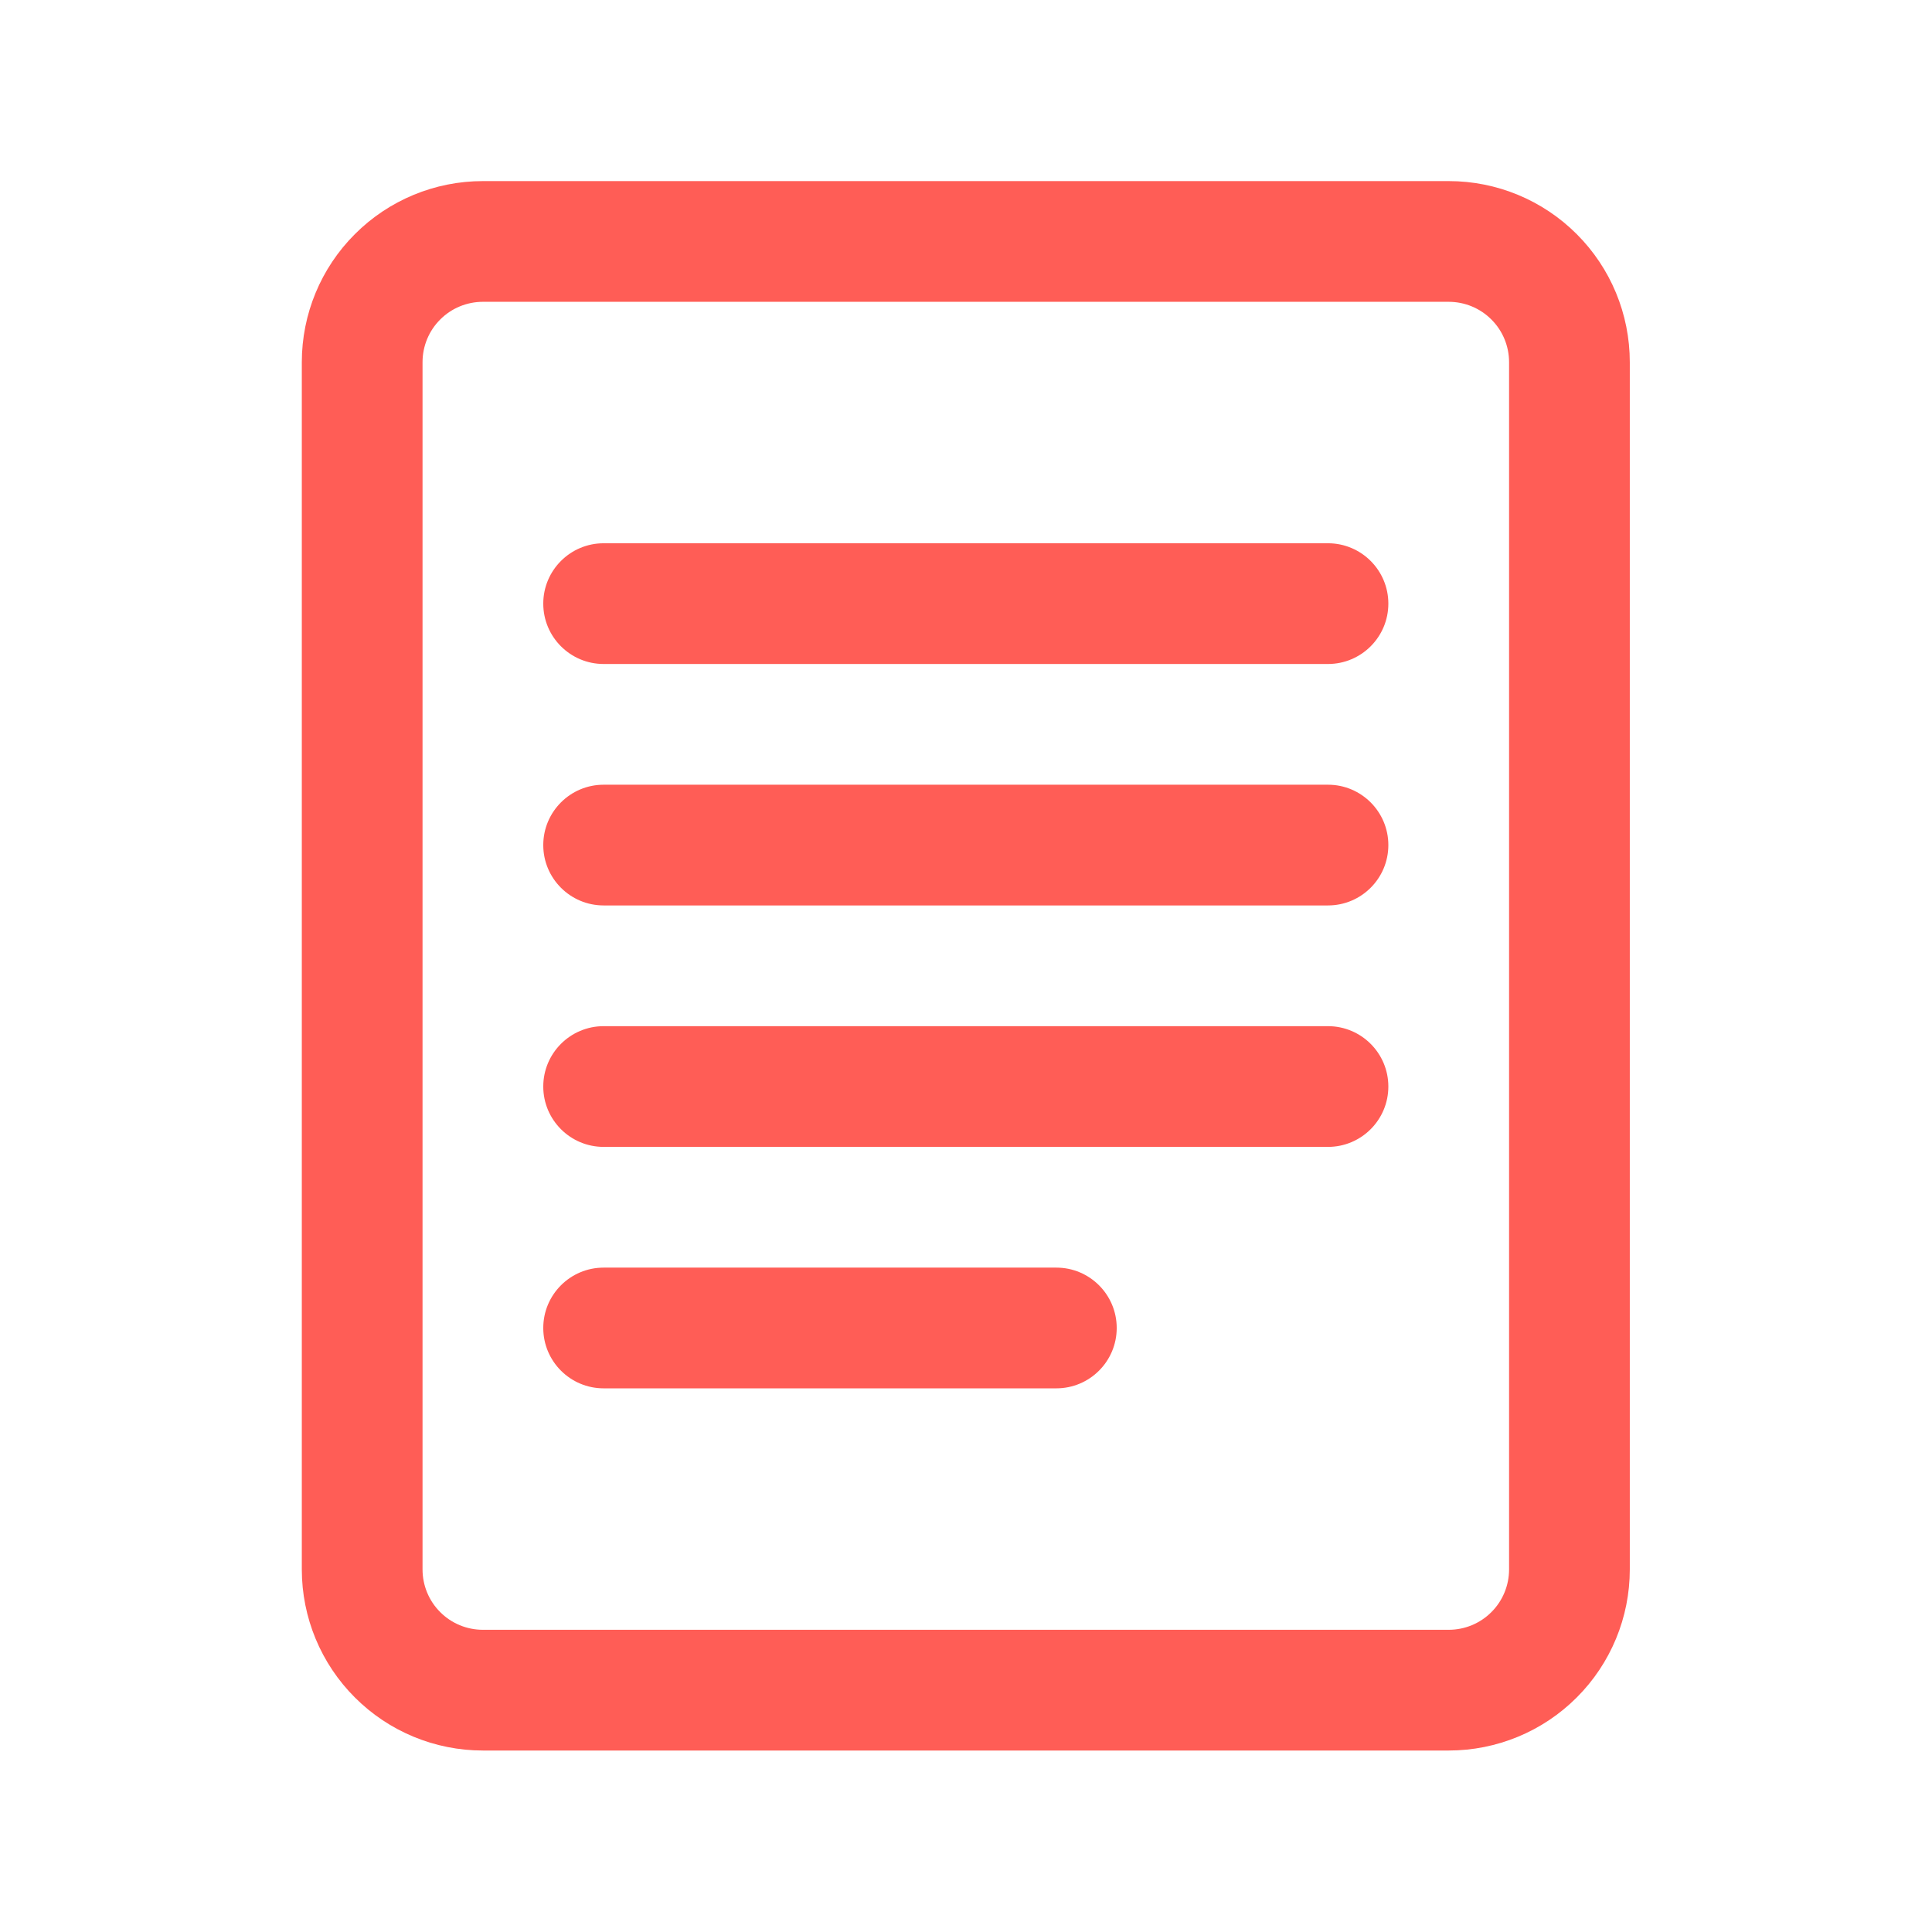 <?xml version="1.0" encoding="UTF-8" standalone="no"?><!DOCTYPE svg PUBLIC "-//W3C//DTD SVG 1.1//EN" "http://www.w3.org/Graphics/SVG/1.1/DTD/svg11.dtd"><svg width="100%" height="100%" viewBox="0 0 3334 3334" version="1.1" xmlns="http://www.w3.org/2000/svg" xmlns:xlink="http://www.w3.org/1999/xlink" xml:space="preserve" xmlns:serif="http://www.serif.com/" style="fill-rule:evenodd;clip-rule:evenodd;stroke-linejoin:round;stroke-miterlimit:2;"><g><path d="M2812.5,625c0,-82.917 -32.917,-162.396 -91.562,-220.937c-58.542,-58.646 -138.021,-91.563 -220.938,-91.563l-1666.67,0c-82.916,0 -162.395,32.917 -220.937,91.563c-58.646,58.541 -91.563,138.02 -91.563,220.937l0,2083.33c0,82.917 32.917,162.396 91.563,220.938c58.542,58.646 138.021,91.562 220.937,91.562l1666.67,0c82.917,0 162.396,-32.916 220.938,-91.562c58.645,-58.542 91.562,-138.021 91.562,-220.938l0,-2083.33Zm-208.333,0l-0,2083.33c-0,27.604 -10.938,54.167 -30.521,73.646c-19.479,19.583 -46.042,30.521 -73.646,30.521l-1666.67,-0c-27.604,-0 -54.166,-10.938 -73.645,-30.521c-19.584,-19.479 -30.521,-46.042 -30.521,-73.646l-0,-2083.33c-0,-27.604 10.937,-54.167 30.521,-73.646c19.479,-19.583 46.041,-30.521 73.645,-30.521l1666.67,0c27.604,0 54.167,10.938 73.646,30.521c19.583,19.479 30.521,46.042 30.521,73.646Zm-1562.5,1770.83l781.25,0c57.5,0 104.166,-46.666 104.166,-104.166c0,-57.5 -46.666,-104.167 -104.166,-104.167l-781.25,0c-57.5,0 -104.167,46.667 -104.167,104.167c0,57.5 46.667,104.166 104.167,104.166Zm-0,-416.666l1250,-0c57.5,-0 104.166,-46.667 104.166,-104.167c0,-57.5 -46.666,-104.167 -104.166,-104.167l-1250,0c-57.5,0 -104.167,46.667 -104.167,104.167c0,57.5 46.667,104.167 104.167,104.167Zm-0,-416.667l1250,0c57.5,0 104.166,-46.667 104.166,-104.167c0,-57.5 -46.666,-104.166 -104.166,-104.166l-1250,-0c-57.5,-0 -104.167,46.666 -104.167,104.166c0,57.5 46.667,104.167 104.167,104.167Zm-0,-416.667l1250,0c57.5,0 104.166,-46.666 104.166,-104.166c0,-57.5 -46.666,-104.167 -104.166,-104.167l-1250,-0c-57.5,-0 -104.167,46.667 -104.167,104.167c0,57.5 46.667,104.166 104.167,104.166Z" style="fill:#ff5d56;"/></g></svg>